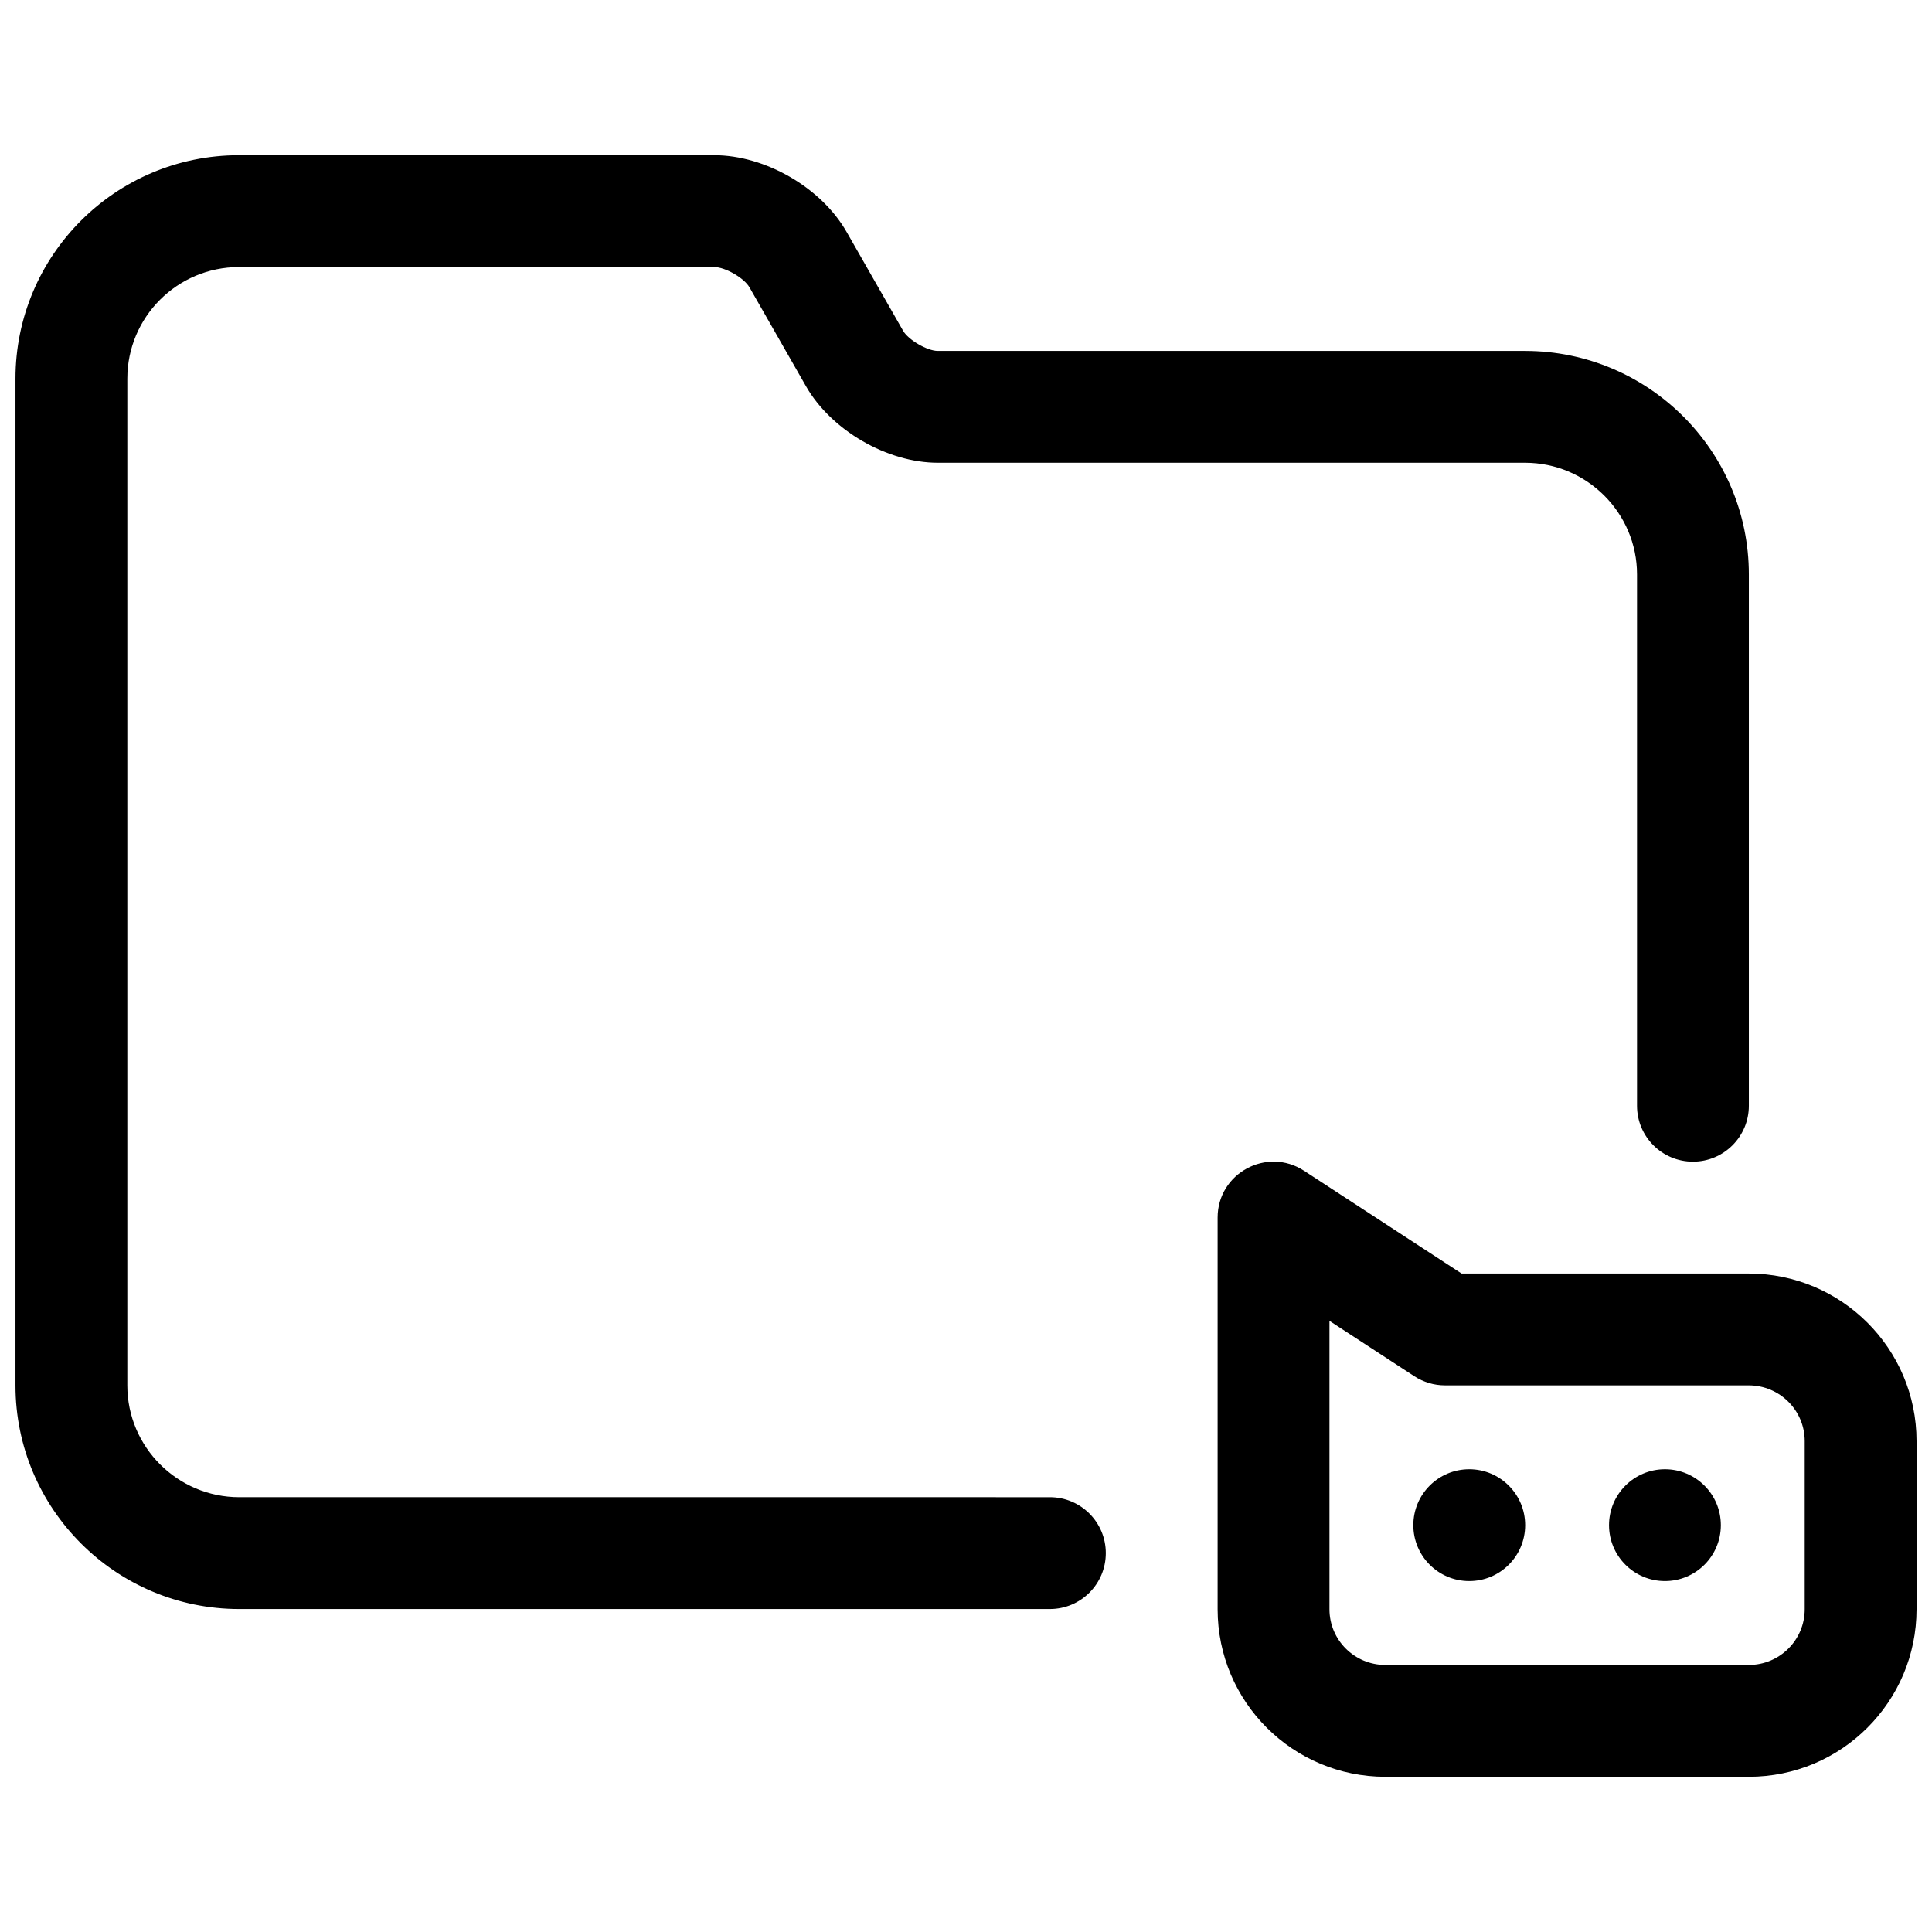 <?xml version="1.0" encoding="UTF-8"?>
<!-- Uploaded to: ICON Repo, www.iconrepo.com, Generator: ICON Repo Mixer Tools -->
<svg width="800px" height="800px" version="1.1" viewBox="144 144 512 512" xmlns="http://www.w3.org/2000/svg">
 <defs>
  <clipPath id="a">
   <path d="m148.09 185h503.81v430h-503.81z"/>
  </clipPath>
 </defs>
 <g clip-path="url(#a)">
  <path d="m607.42 481.5c24.555 0 44.484 19.875 44.484 44.402v44.559c0 24.527-19.902 44.402-44.449 44.402h-96.324c-24.543 0-44.449-19.875-44.449-44.402v-103.78c0-11.77 13.059-18.84 22.914-12.41l41.734 27.227zm-111.1 12.543v0.57 31.289 44.559c0 8.148 6.625 14.766 14.812 14.766h96.324c8.188 0 14.812-6.613 14.812-14.766v-44.559c0-8.141-6.641-14.766-14.848-14.766h-80.496c-2.875 0-5.691-0.836-8.098-2.406zm88.906 68.957c-8.184 0-14.816-6.633-14.816-14.816 0-8.188 6.633-14.82 14.816-14.82s14.816 6.633 14.816 14.82c0 8.184-6.633 14.816-14.816 14.816zm-51.863 0c-8.184 0-14.816-6.633-14.816-14.816 0-8.188 6.633-14.82 14.816-14.82s14.82 6.633 14.82 14.82c0 8.184-6.637 14.816-14.82 14.816zm-111.13-22.227c8.184 0 14.816 6.633 14.816 14.816 0 8.184-6.633 14.82-14.816 14.82h-214.82c-32.738 0-59.312-26.559-59.312-59.246v-266.8c0-32.711 26.516-59.227 59.23-59.227h125.96c13.508 0 28.359 8.59 35.047 20.289l14.984 26.223c1.395 2.441 6.418 5.352 9.211 5.352h155.61c32.738 0 59.32 26.555 59.32 59.238v140.8c0 8.184-6.633 14.816-14.816 14.816-8.184 0-14.82-6.633-14.82-14.816v-140.8c0-16.312-13.305-29.602-29.684-29.602h-155.61c-13.422 0-28.27-8.605-34.941-20.285l-14.984-26.223c-1.402-2.449-6.426-5.356-9.316-5.356h-125.96c-16.348 0-29.594 13.246-29.594 29.59v266.8c0 16.316 13.301 29.609 29.676 29.609z" fill-rule="evenodd"/>
 </g>
</svg>